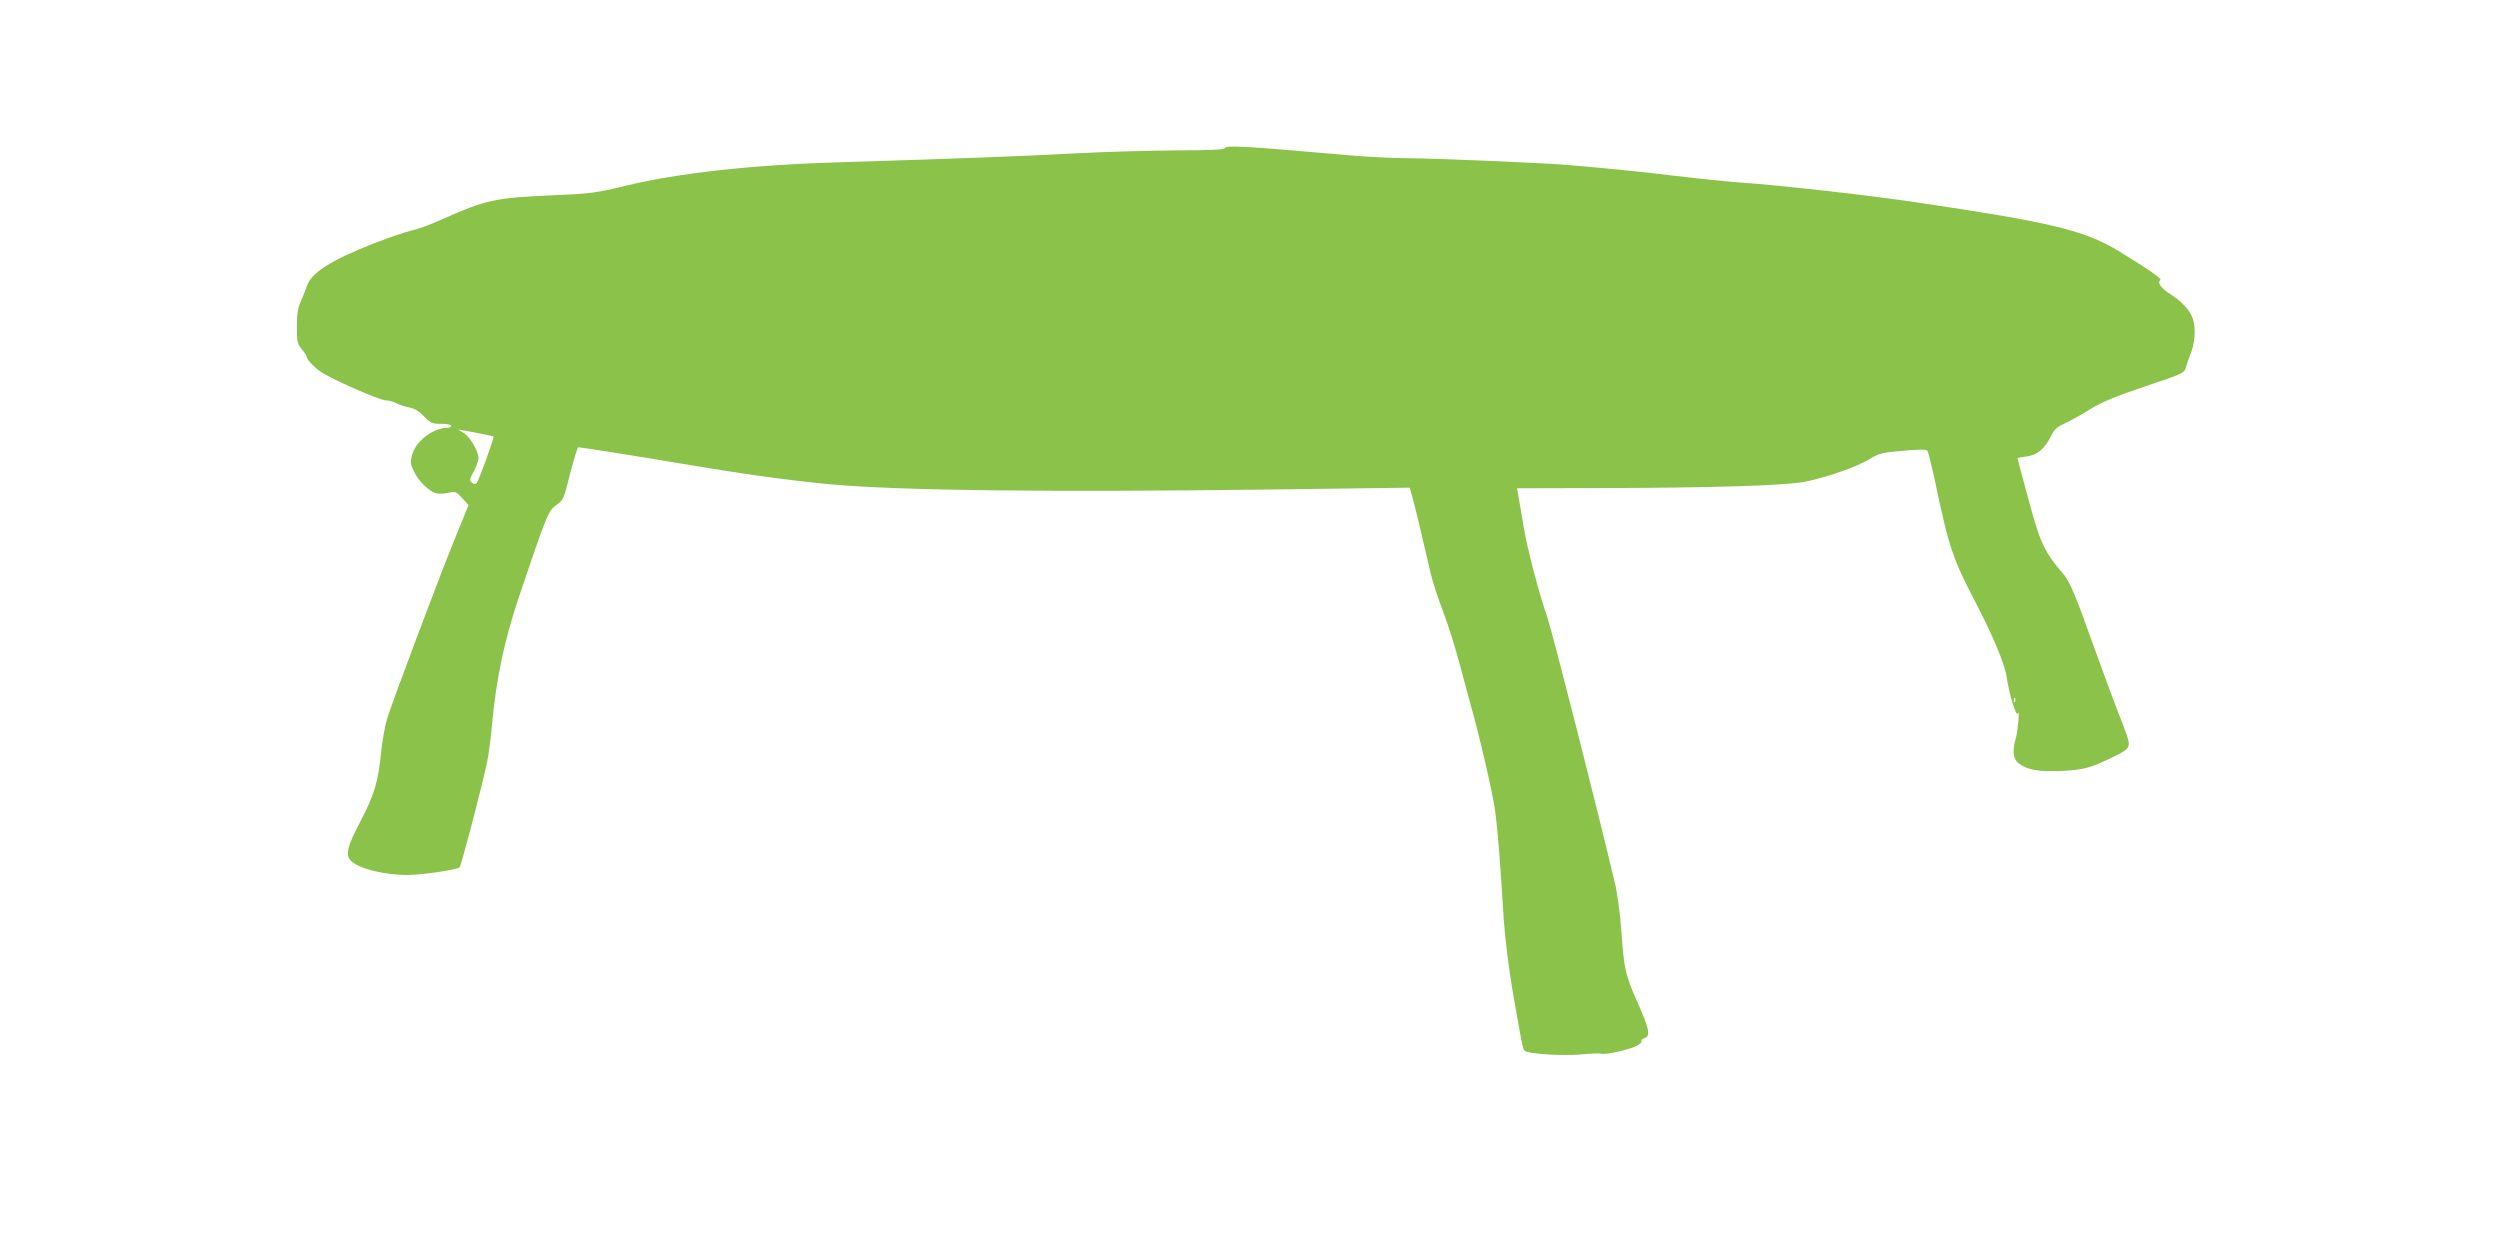 <?xml version="1.0" standalone="no"?>
<!DOCTYPE svg PUBLIC "-//W3C//DTD SVG 20010904//EN"
 "http://www.w3.org/TR/2001/REC-SVG-20010904/DTD/svg10.dtd">
<svg version="1.0" xmlns="http://www.w3.org/2000/svg"
 width="1280pt" height="640pt" viewBox="0 0 1280 640"
 preserveAspectRatio="xMidYMid meet">
<g transform="translate(0,640) scale(0.1,-0.1)"
fill="#8bc34a" stroke="none">
<path d="M6270 5640 c0 -6 -89 -10 -247 -10 -137 -1 -367 -7 -513 -15 -277
-15 -627 -28 -1190 -45 -463 -13 -845 -55 -1120 -122 -153 -37 -181 -40 -375
-48 -292 -13 -338 -23 -564 -124 -57 -26 -126 -51 -153 -56 -27 -6 -113 -35
-191 -65 -228 -90 -325 -152 -347 -223 -7 -20 -21 -55 -31 -78 -14 -30 -19
-63 -19 -126 0 -78 3 -90 25 -116 14 -17 25 -34 25 -38 1 -14 31 -47 70 -76
46 -34 303 -148 336 -148 14 0 37 -6 52 -14 15 -8 45 -18 67 -22 26 -5 50 -19
75 -45 34 -35 42 -39 88 -39 29 0 52 -4 52 -10 0 -5 -7 -10 -16 -10 -75 0
-164 -67 -184 -138 -10 -38 -9 -49 10 -87 24 -50 78 -102 115 -111 14 -3 41
-2 62 3 35 8 39 6 69 -27 l33 -36 -75 -184 c-84 -208 -311 -811 -342 -910 -11
-36 -25 -114 -31 -173 -15 -153 -34 -215 -107 -355 -85 -163 -84 -192 4 -230
58 -25 154 -42 240 -42 70 0 253 27 265 39 9 9 115 416 141 539 8 40 20 130
26 200 21 229 63 427 139 652 141 417 149 436 189 464 36 24 39 31 71 161 19
74 38 135 42 135 13 0 316 -48 529 -84 313 -53 557 -87 765 -106 352 -32 1129
-41 2271 -26 l692 9 15 -54 c13 -47 40 -158 93 -389 8 -36 37 -123 64 -195 27
-71 65 -193 85 -270 21 -77 45 -169 55 -205 45 -158 111 -443 124 -535 14 -99
26 -252 45 -560 6 -93 25 -246 45 -365 47 -272 52 -300 62 -310 17 -16 192
-27 286 -19 51 5 99 7 106 4 19 -7 144 20 181 40 18 9 29 20 26 25 -3 5 4 11
15 15 32 10 25 46 -36 183 -63 142 -69 169 -83 372 -6 80 -20 186 -32 235 -84
360 -322 1293 -347 1366 -43 123 -103 350 -122 469 -12 69 -24 140 -27 158
l-6 32 419 1 c583 1 970 13 1064 34 118 26 256 75 318 112 52 32 67 36 176 45
89 8 120 8 125 -1 4 -6 20 -71 36 -144 75 -357 90 -402 219 -649 85 -165 142
-303 151 -368 11 -81 48 -203 56 -183 11 29 1 -88 -10 -127 -19 -61 -14 -106
14 -128 43 -34 106 -45 222 -39 114 5 151 16 276 78 78 39 80 45 43 141 -61
158 -122 323 -163 438 -79 223 -116 312 -143 344 -102 119 -123 162 -180 374
-38 137 -60 222 -60 226 0 2 21 6 46 9 54 6 93 39 125 104 16 33 31 47 66 63
25 11 84 43 130 72 65 40 133 68 287 120 189 63 201 69 207 95 4 15 14 44 22
64 23 53 31 128 17 178 -12 47 -54 94 -118 135 -46 29 -69 61 -51 71 10 7 -51
50 -211 148 -174 107 -346 149 -1045 252 -248 37 -706 88 -890 100 -55 4 -208
19 -340 35 -132 16 -296 33 -365 39 -69 6 -150 14 -181 16 -103 10 -692 35
-824 35 -71 0 -206 7 -300 15 -540 48 -635 53 -635 35z m-3800 -1462 c30 -6
56 -12 57 -13 5 -3 -77 -229 -86 -238 -7 -7 -15 -6 -25 2 -13 11 -12 18 10 58
13 25 24 55 24 66 0 36 -42 108 -74 129 l-31 19 35 -6 c19 -3 60 -11 90 -17z
m7847 -1370 c-3 -8 -6 -5 -6 6 -1 11 2 17 5 13 3 -3 4 -12 1 -19z"/>
</g>
</svg>

